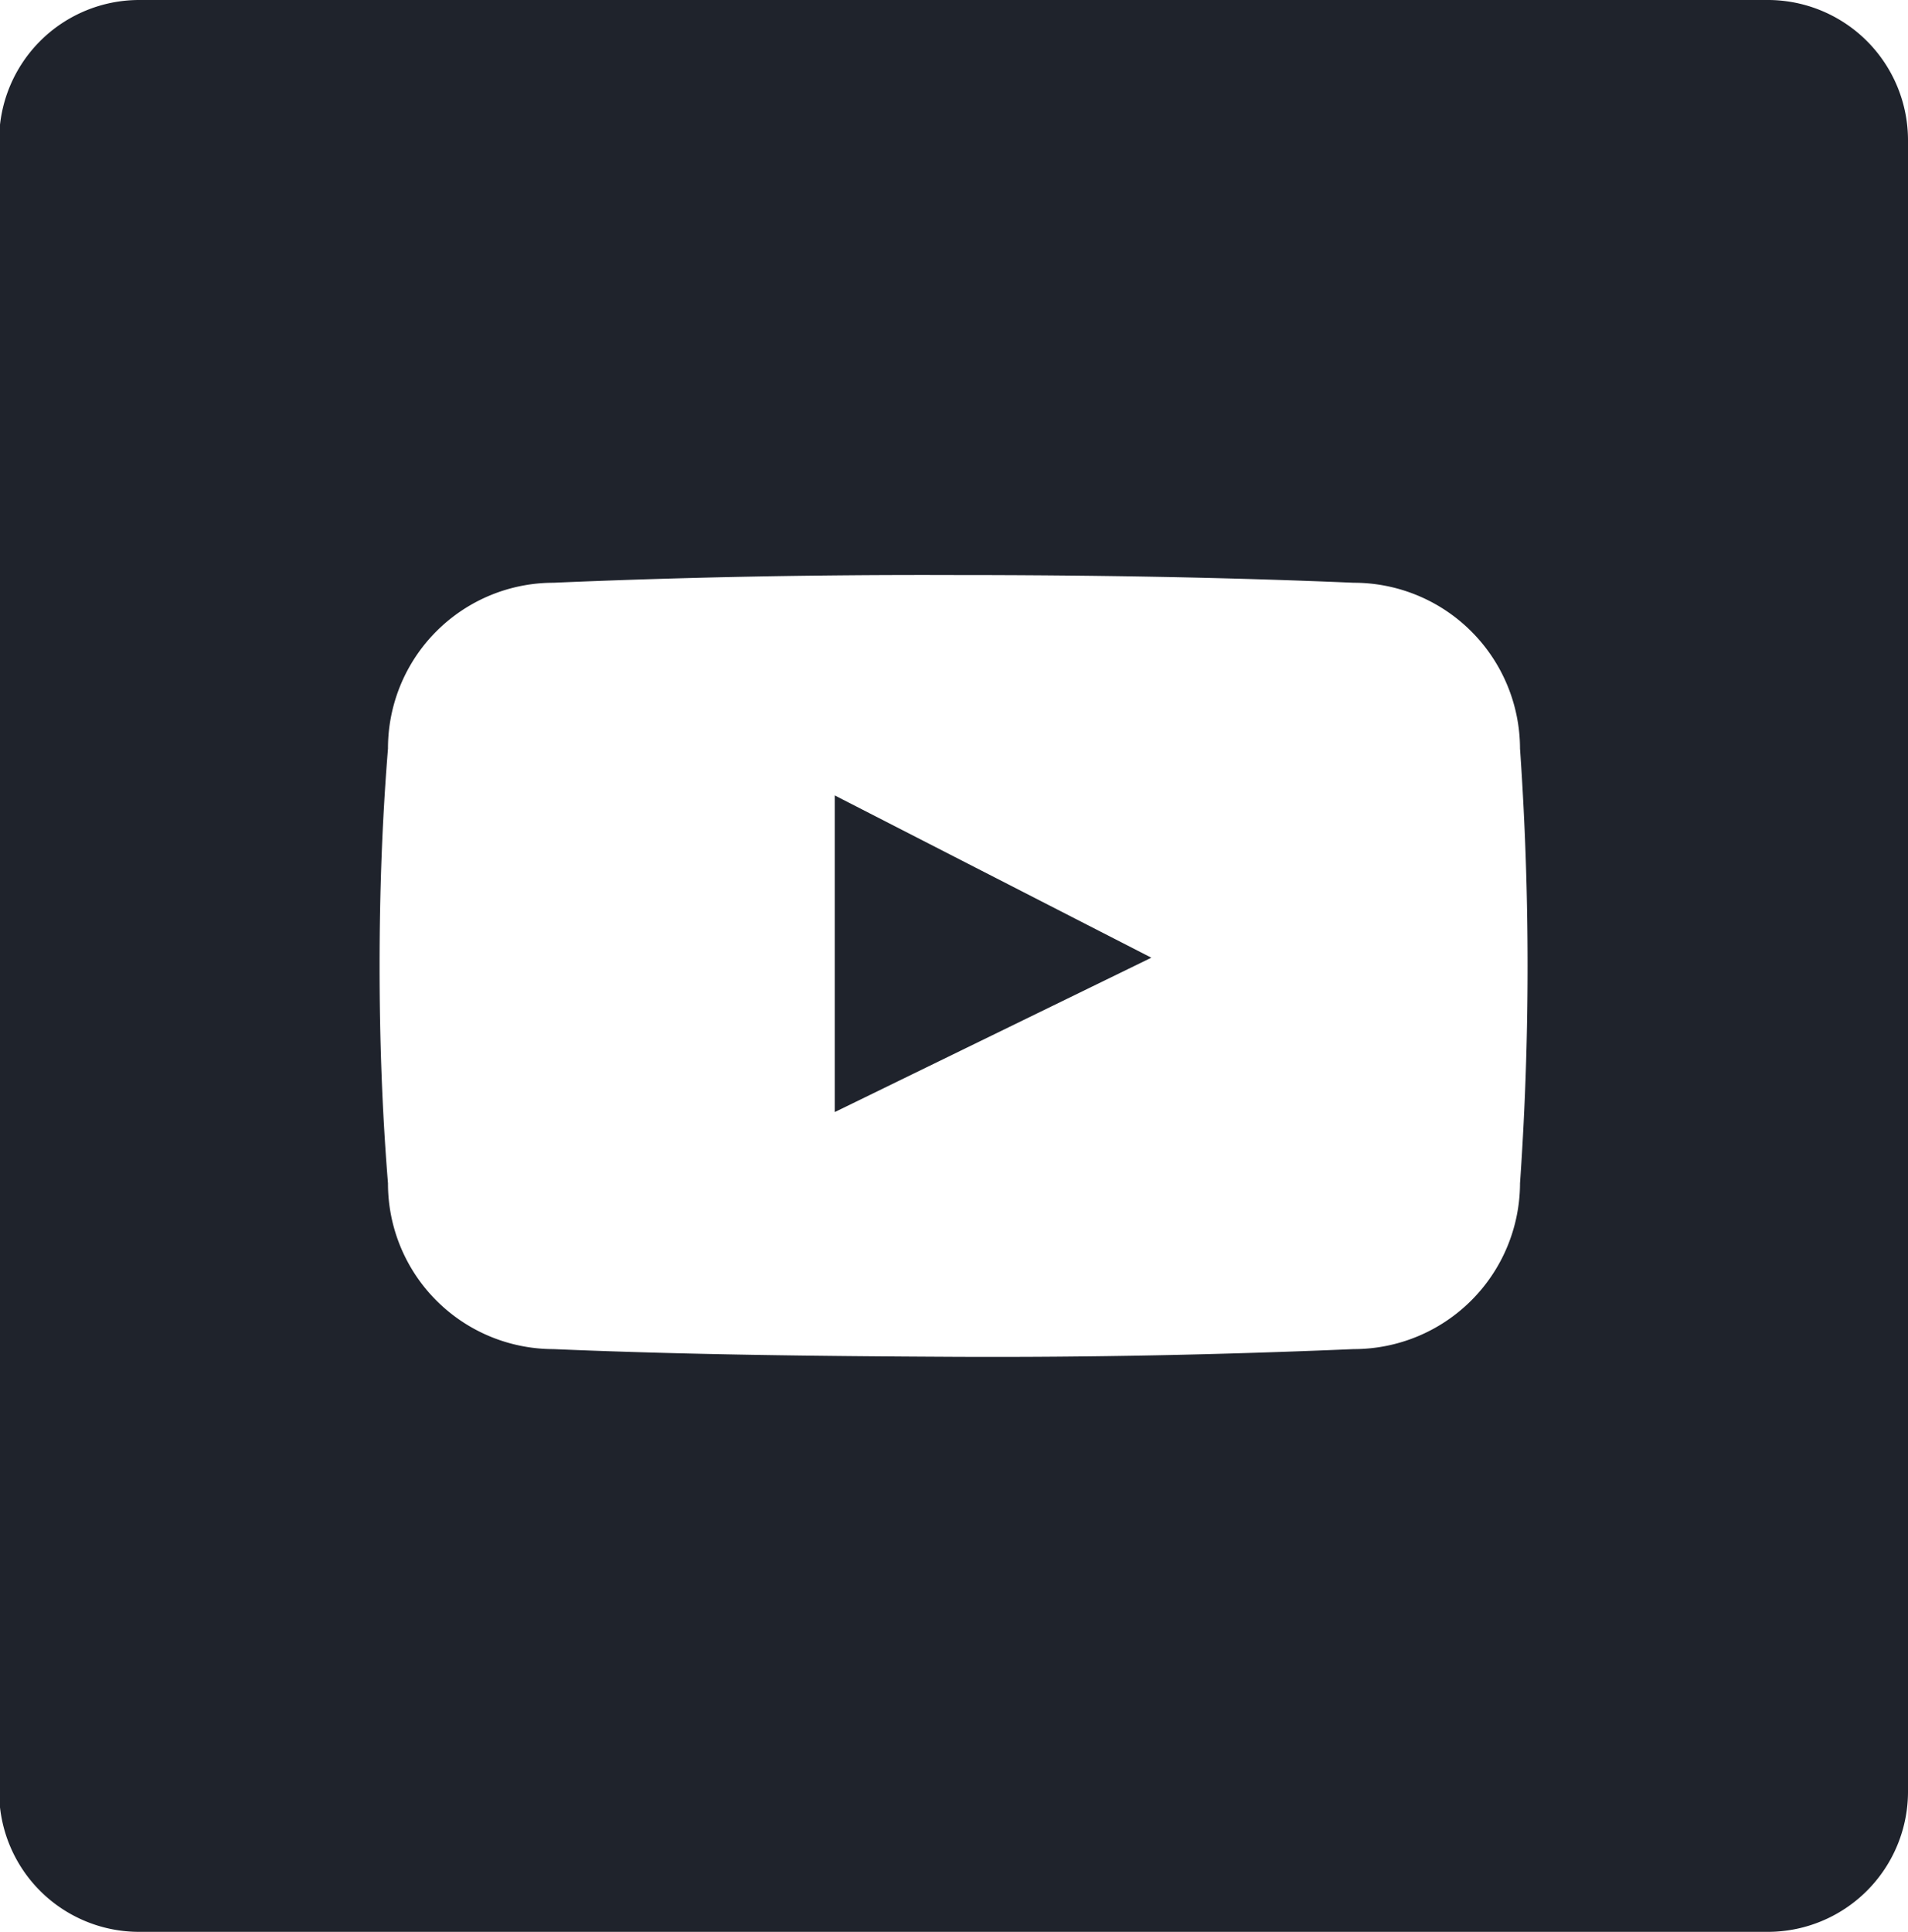<svg xmlns="http://www.w3.org/2000/svg" width="22.72" height="23" viewBox="0 0 22.72 23">
  <defs>
    <style>
      .cls-1 {
        fill: #1F232C;
        fill-rule: evenodd;
      }
    </style>
  </defs>
  <path id="youtube_footer_p_interieure.svg" class="cls-1" d="M1565.22,637.24l3.77-1.838-3.77-1.932v3.77Zm11.1-13.24h-19.38a1.668,1.668,0,0,0-1.67,1.661V645.35a1.666,1.666,0,0,0,1.67,1.65h19.38a1.67,1.67,0,0,0,1.68-1.661V625.661A1.67,1.67,0,0,0,1576.32,624Zm-2.94,14.089a1.979,1.979,0,0,1-1.98,1.973c-1.55.066-3.14,0.1-4.76,0.092s-3.22-.026-4.77-0.092a1.971,1.971,0,0,1-1.97-1.973c-0.07-.863-0.1-1.726-0.1-2.589s0.03-1.726.1-2.588a1.971,1.971,0,0,1,1.97-1.974q2.325-.1,4.77-0.092c1.62,0,3.21.026,4.76,0.092a1.979,1.979,0,0,1,1.98,1.974h0q0.09,1.293.09,2.588T1573.38,638.089Z" transform="translate(-1555.28 -624)"/>
</svg>
